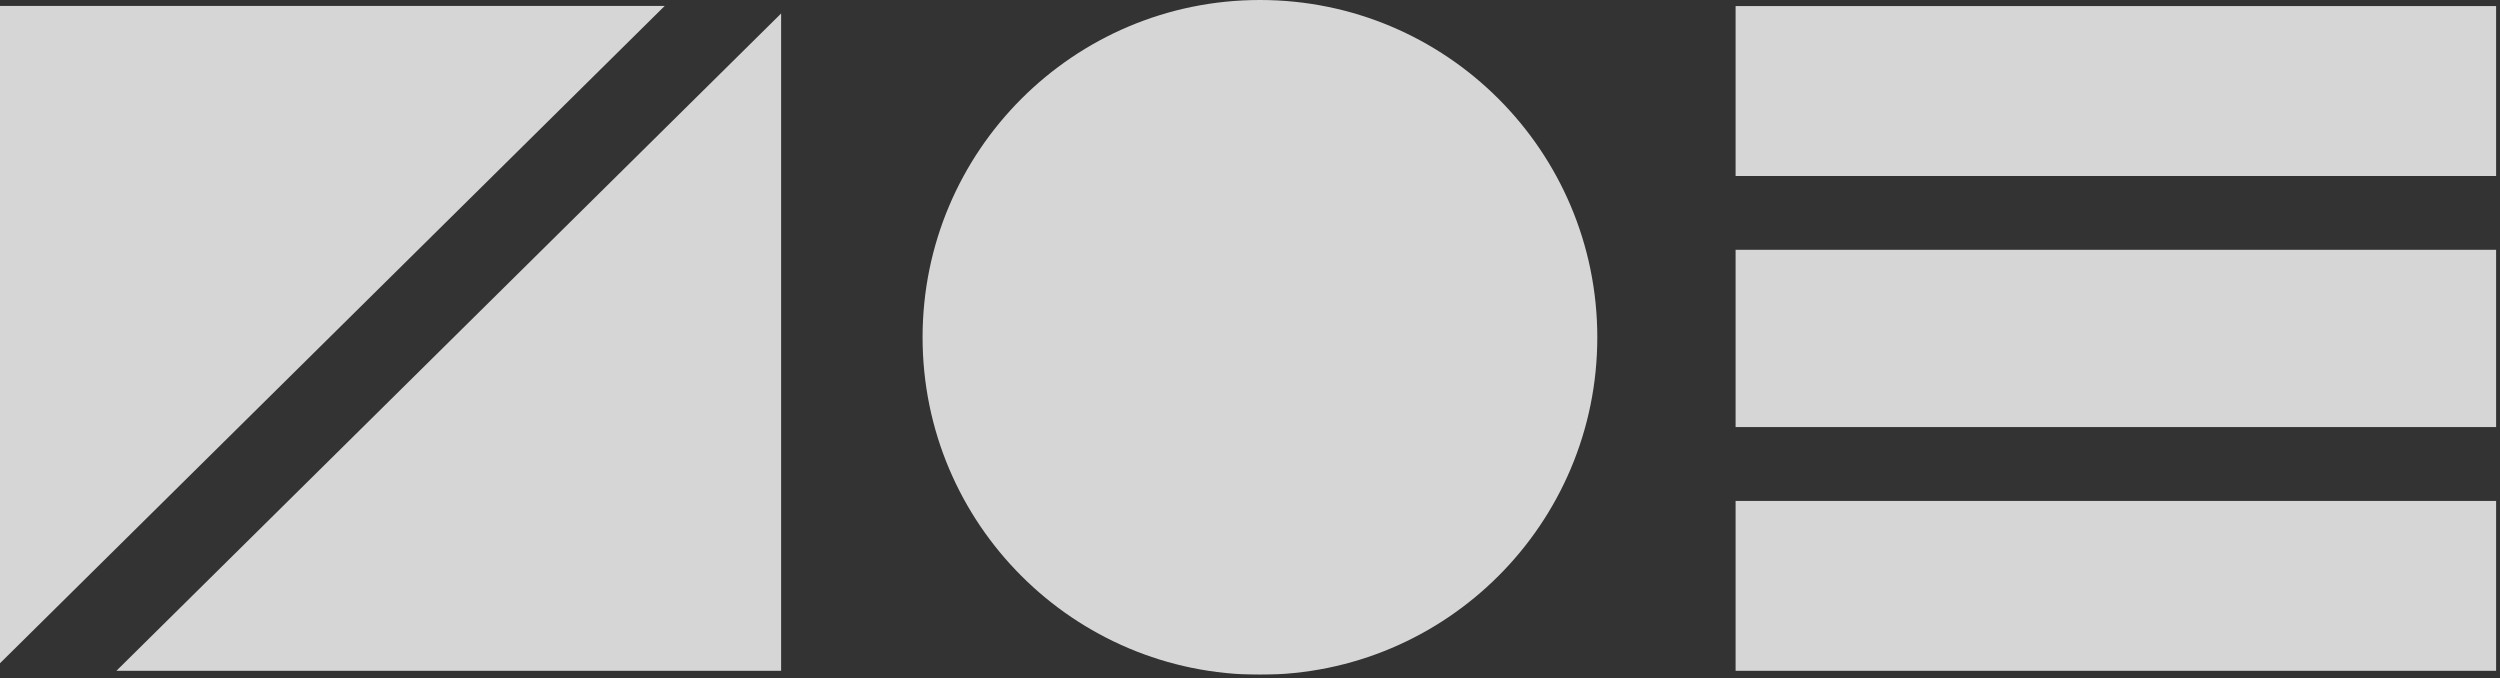 <svg width="538" height="146" viewBox="0 0 538 146" fill="none" xmlns="http://www.w3.org/2000/svg">
<rect x="0" y="0" width="538" height="146" fill="#333333" stroke="none"/>
<g clip-path="url(#clip0_1045_121)">
<g opacity="0.8">
<path d="M0 1.27V142.73L143.05 1.27H0Z" fill="white"/>
<path d="M168.097 144.36V2.9L25.047 144.36H168.097Z" fill="white"/>
<path d="M271.139 145.2C311.235 145.2 343.739 112.696 343.739 72.6C343.739 32.504 311.235 0 271.139 0C231.043 0 198.539 32.504 198.539 72.6C198.539 112.696 231.043 145.2 271.139 145.2Z" fill="white"/>
<path d="M537.21 1.31H373.5V37.87H537.21V1.31Z" fill="white"/>
<path d="M537.21 107.8H373.5V144.36H537.21V107.8Z" fill="white"/>
<path d="M537.21 53.76H373.5V91.91H537.21V53.76Z" fill="white"/>
</g>
</g>
<defs>
<clipPath id="clip0_1045_121">
<rect width="537.21" height="145.2" fill="white"/>
</clipPath>
</defs>
</svg>

